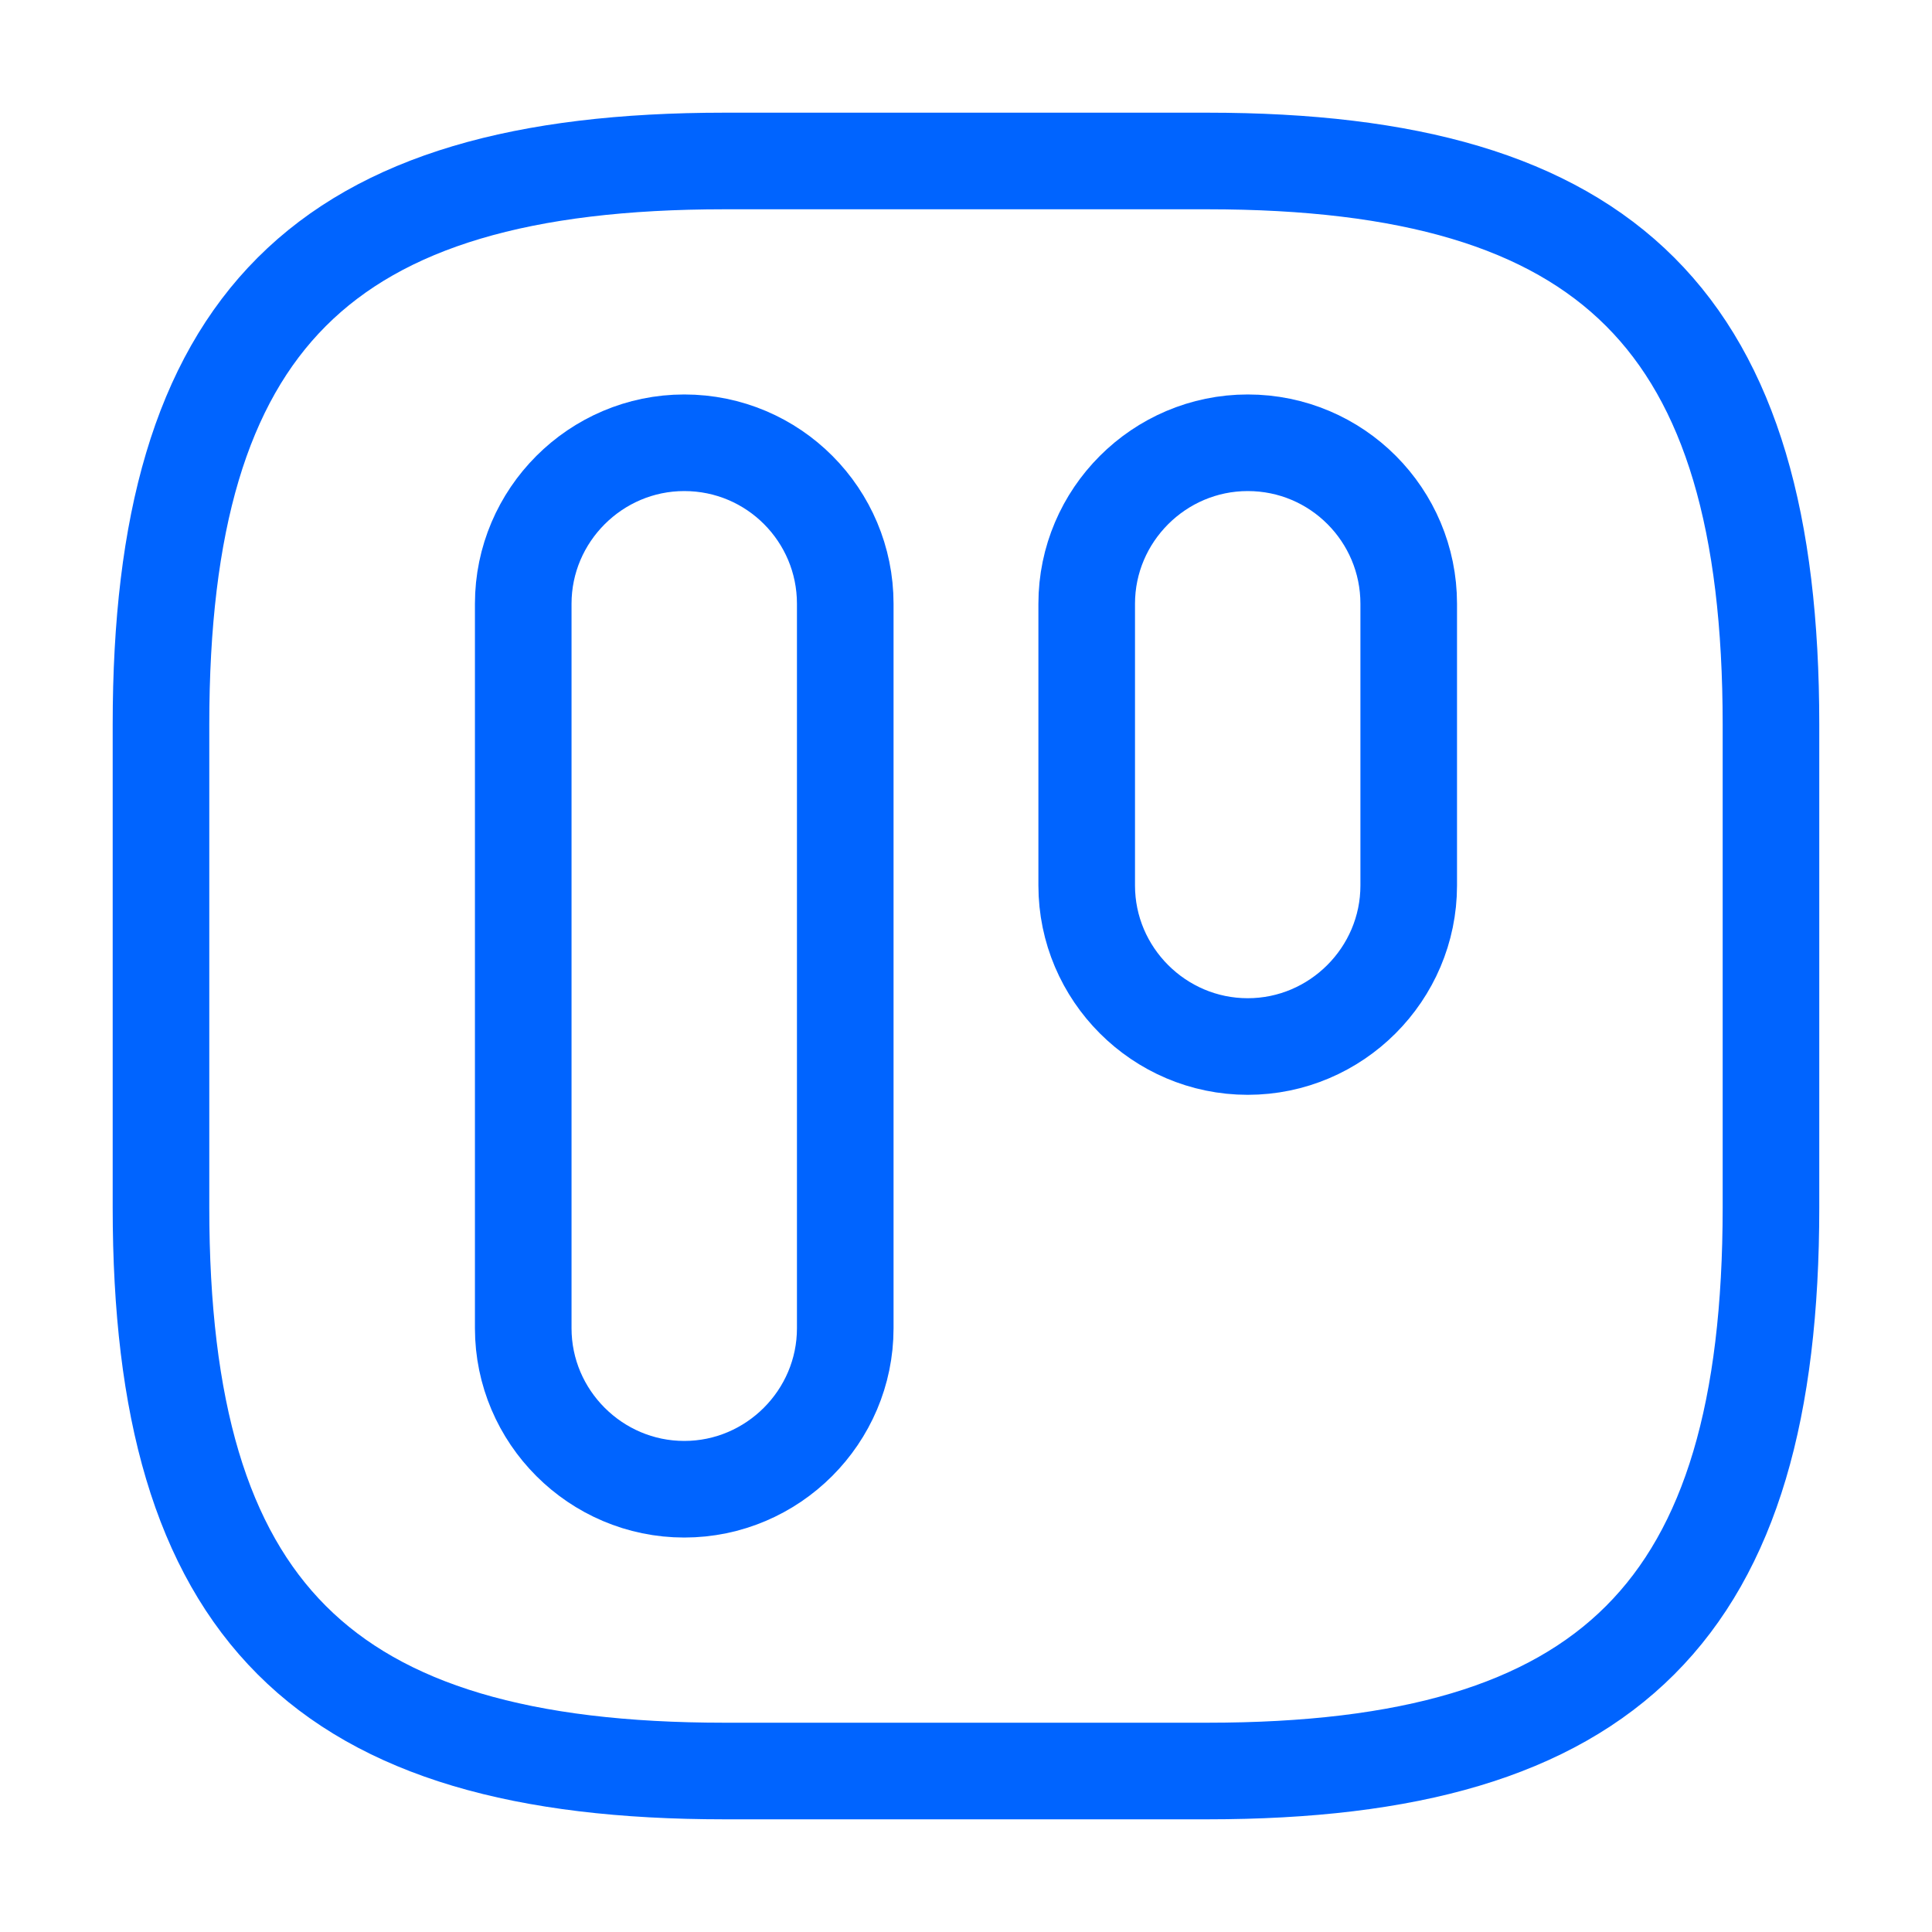 <?xml version="1.0" encoding="UTF-8"?> <svg xmlns="http://www.w3.org/2000/svg" width="40" height="40" viewBox="0 0 40 40" fill="none"><path d="M24.999 3.333H14.999C6.666 3.333 3.333 6.667 3.333 15V25C3.333 33.333 6.666 36.667 14.999 36.667H24.999C33.333 36.667 36.666 33.333 36.666 25V15C36.666 6.667 33.333 3.333 24.999 3.333Z" stroke="#0064FF" stroke-width="2" stroke-linecap="round" stroke-linejoin="round"></path><path d="M14.167 9.167C12.333 9.167 10.833 10.667 10.833 12.5L10.833 27.5C10.833 29.333 12.333 30.833 14.167 30.833C16 30.833 17.5 29.333 17.5 27.5L17.5 12.5C17.5 10.667 16.017 9.167 14.167 9.167Z" stroke="#0064FF" stroke-width="2" stroke-linecap="round" stroke-linejoin="round"></path><path d="M25.833 9.167C23.999 9.167 22.499 10.667 22.499 12.5V18.333C22.499 20.167 23.999 21.667 25.833 21.667C27.666 21.667 29.166 20.167 29.166 18.333V12.5C29.166 10.667 27.683 9.167 25.833 9.167Z" stroke="#0064FF" stroke-width="2" stroke-linecap="round" stroke-linejoin="round"></path></svg> 